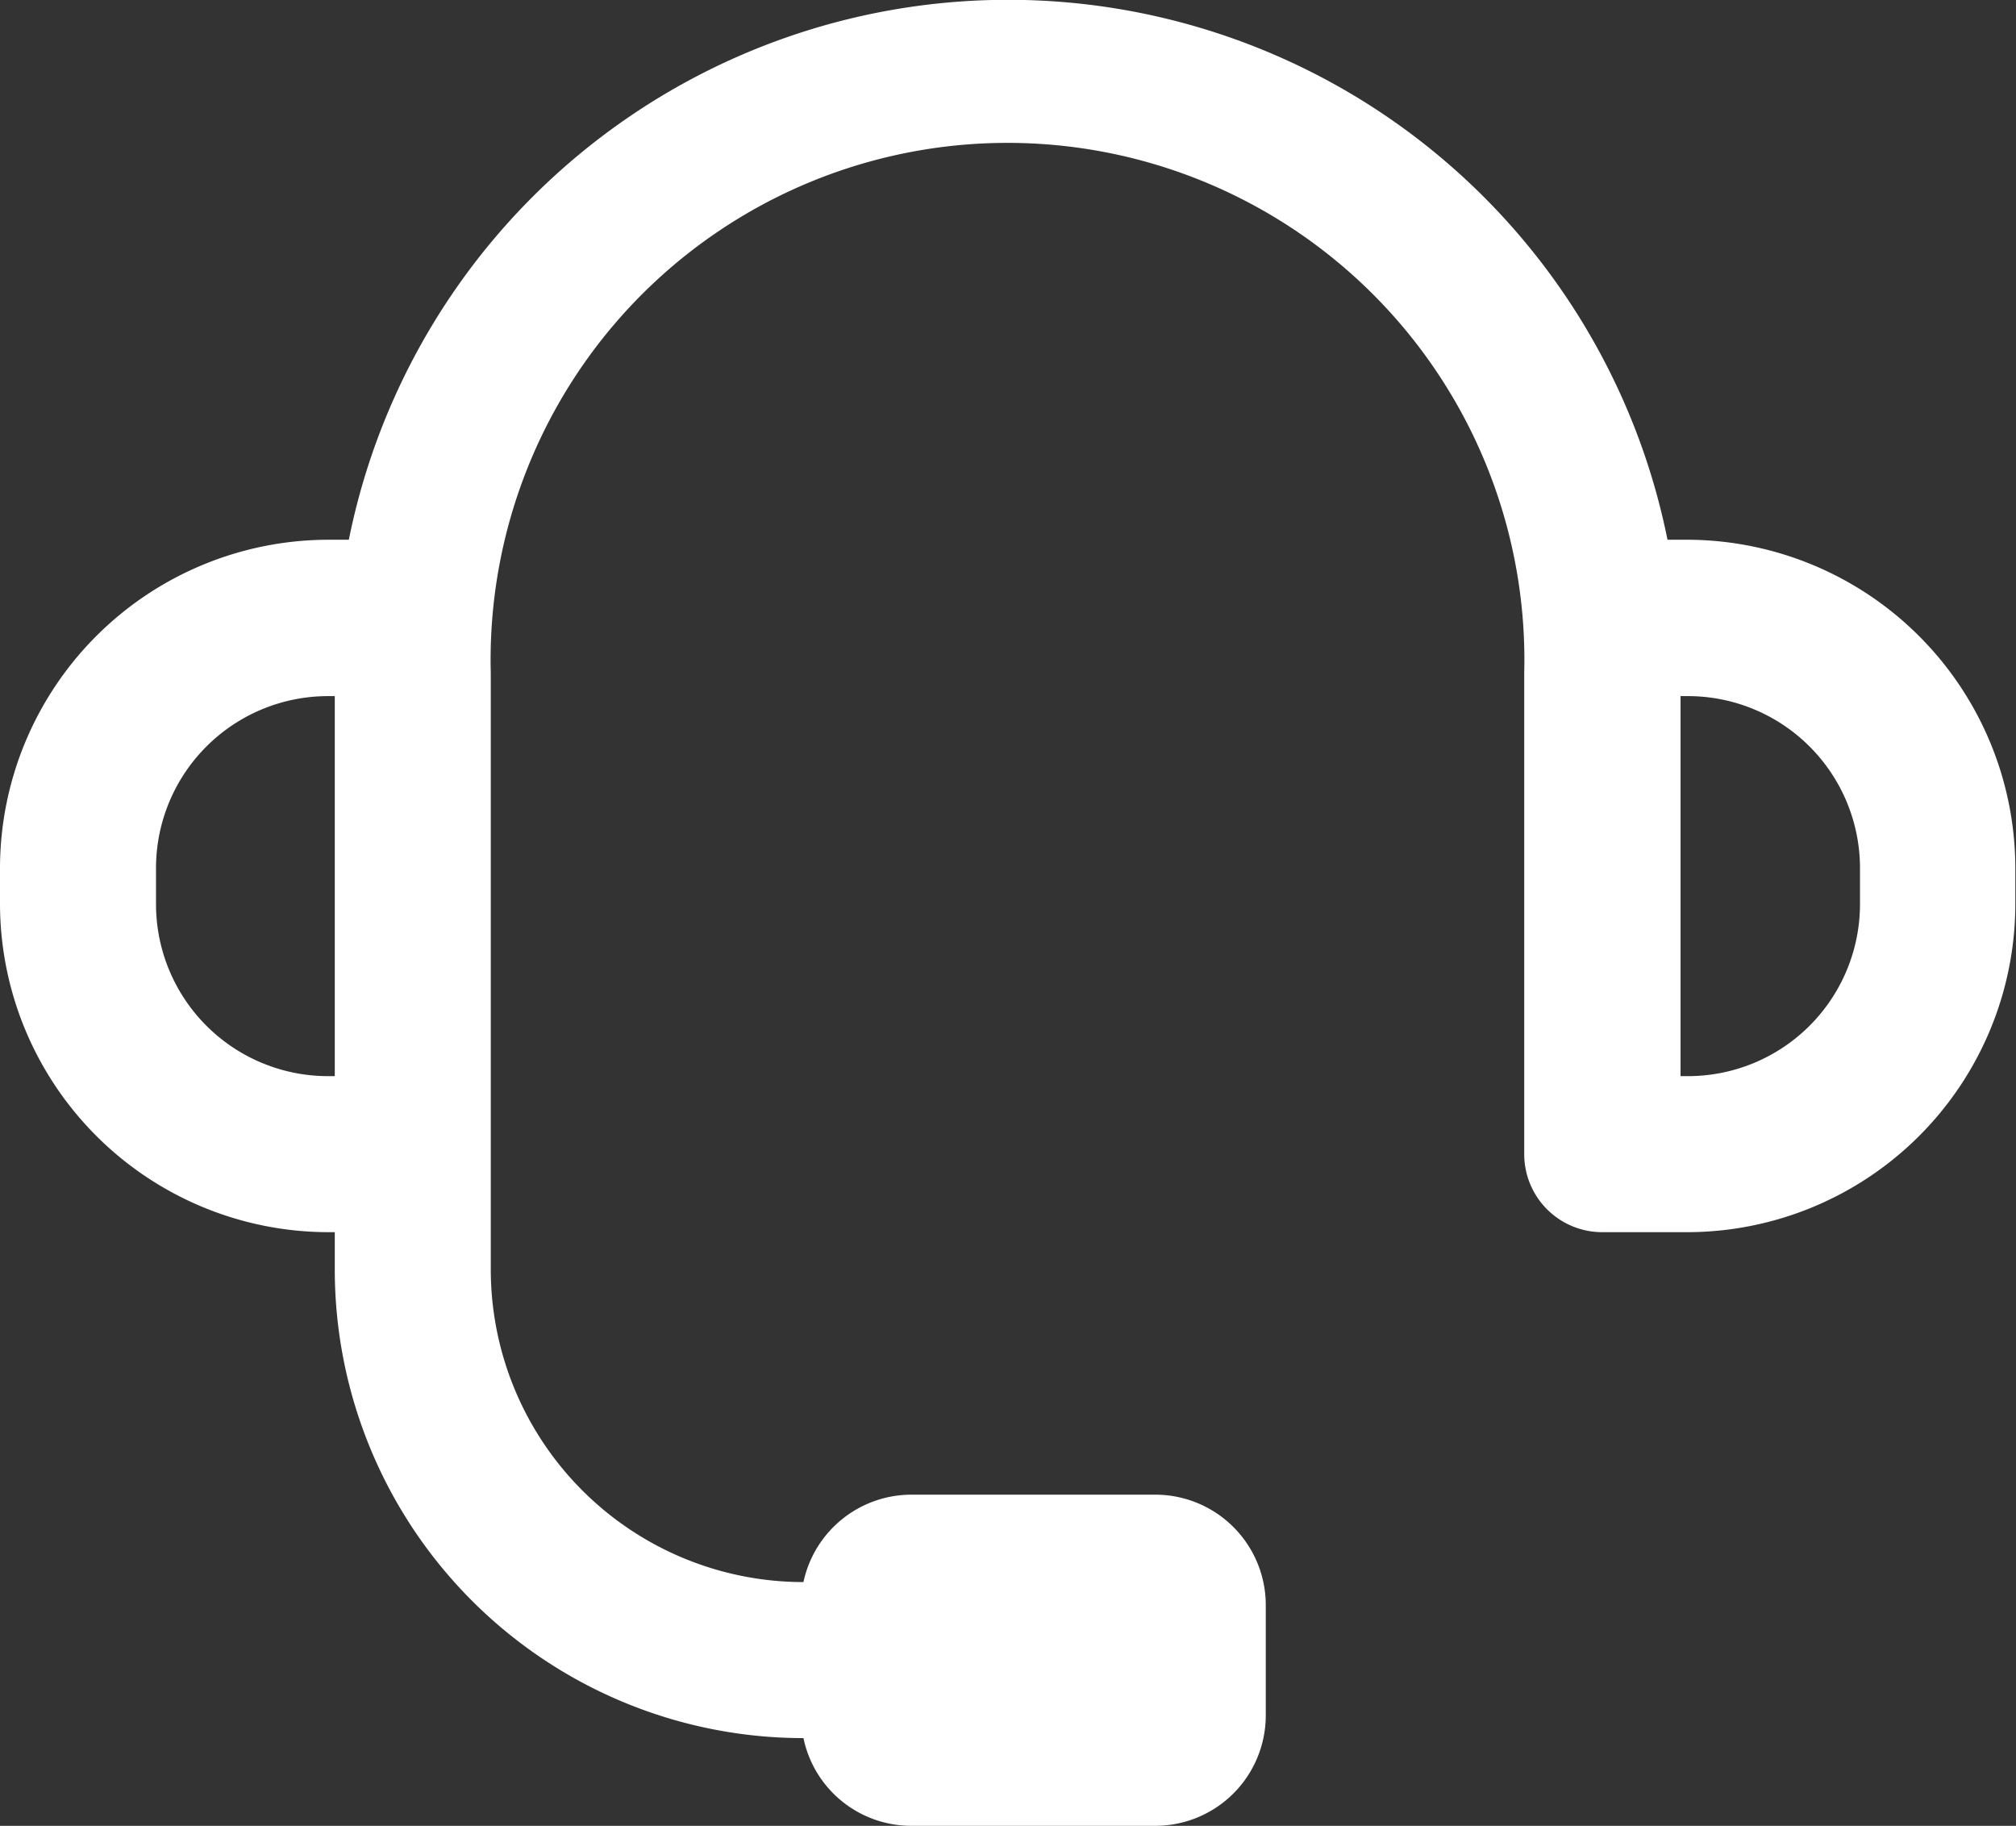 <svg xmlns="http://www.w3.org/2000/svg" viewBox="0 0 60.22 54.53"><rect x="0" y="0" width="60.22" height="54.53" fill="#333333" stroke="none"/><defs><style>.cls-1{fill:#fff;}</style></defs><g id="Capa_2" data-name="Capa 2"><g id="Capa_1-2" data-name="Capa 1"><path id="Trazado_1863" data-name="Trazado 1863" class="cls-1" d="M50.42,16.12h-.61a20.09,20.09,0,0,0-39.39,0H9.8A9.82,9.82,0,0,0,0,25.92V27a9.82,9.82,0,0,0,9.8,9.8H10v1.11a14,14,0,0,0,14,14h0a3.29,3.29,0,0,0,3.22,2.62h7.29a3.3,3.3,0,0,0,3.3-3.3V47.94a3.3,3.3,0,0,0-3.3-3.3H27.25A3.3,3.3,0,0,0,24,47.25h0a9.34,9.34,0,0,1-9.34-9.34V20.1a15.44,15.44,0,1,1,30.87,0h0V34.47a2.33,2.33,0,0,0,2.33,2.33h2.54a9.81,9.81,0,0,0,9.8-9.8V25.93A9.82,9.82,0,0,0,50.42,16.12ZM9.8,32.14A5.14,5.14,0,0,1,4.66,27V25.93A5.14,5.14,0,0,1,9.8,20.79H10V32.14ZM55.56,27a5.14,5.14,0,0,1-5.14,5.14H50.2V20.79h.22a5.14,5.14,0,0,1,5.14,5.14Z"/></g></g></svg>